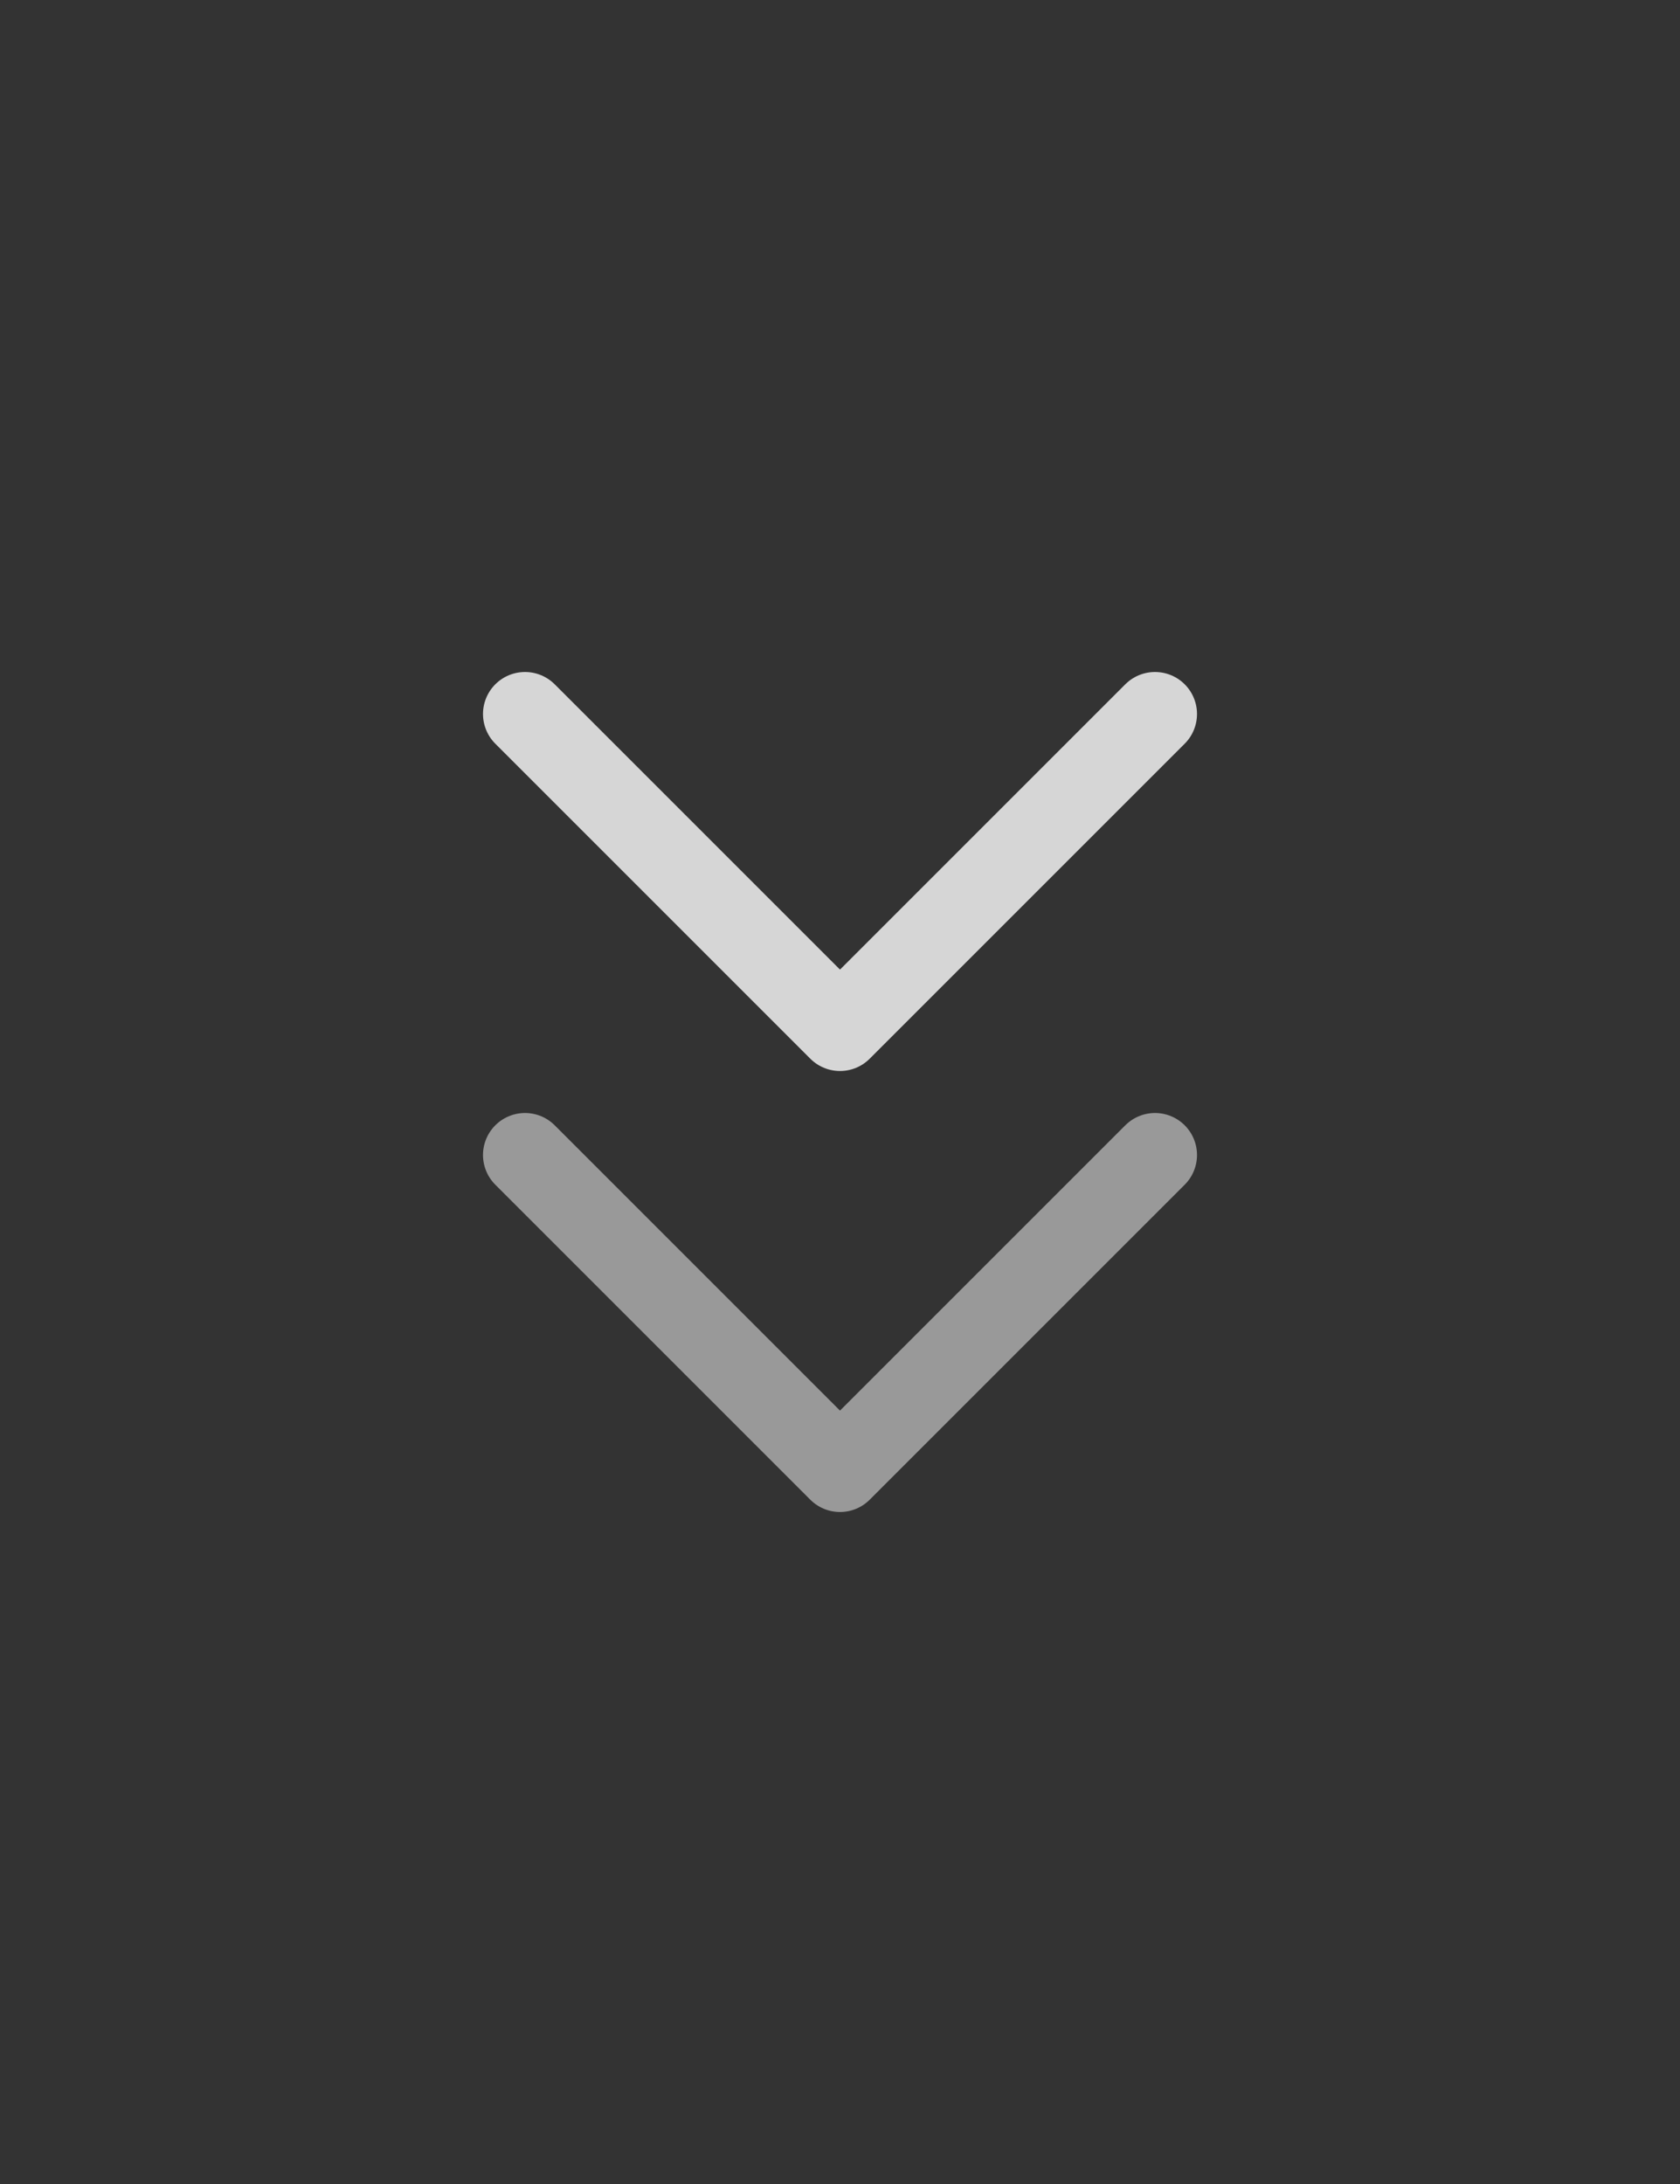 <svg width="40" height="52" viewBox="0 0 40 52" fill="none" xmlns="http://www.w3.org/2000/svg">
<rect x="0" y="0" width="40" height="52" fill="#333333" stroke="none"/>
<g clip-path="url(#clip0_2178_2944)">
<path d="M12.5 17L20 24.5L27.5 17" stroke="white" stroke-opacity="0.8" stroke-width="2" stroke-linecap="round" stroke-linejoin="round"/>
<path d="M12.5 27.5L20 35L27.5 27.5" stroke="white" stroke-opacity="0.5" stroke-width="2" stroke-linecap="round" stroke-linejoin="round"/>
</g>
<defs>
<clipPath id="clip0_2178_2944">
<rect width="36" height="36" fill="white" transform="translate(2 8)"/>
</clipPath>
</defs>
</svg>
